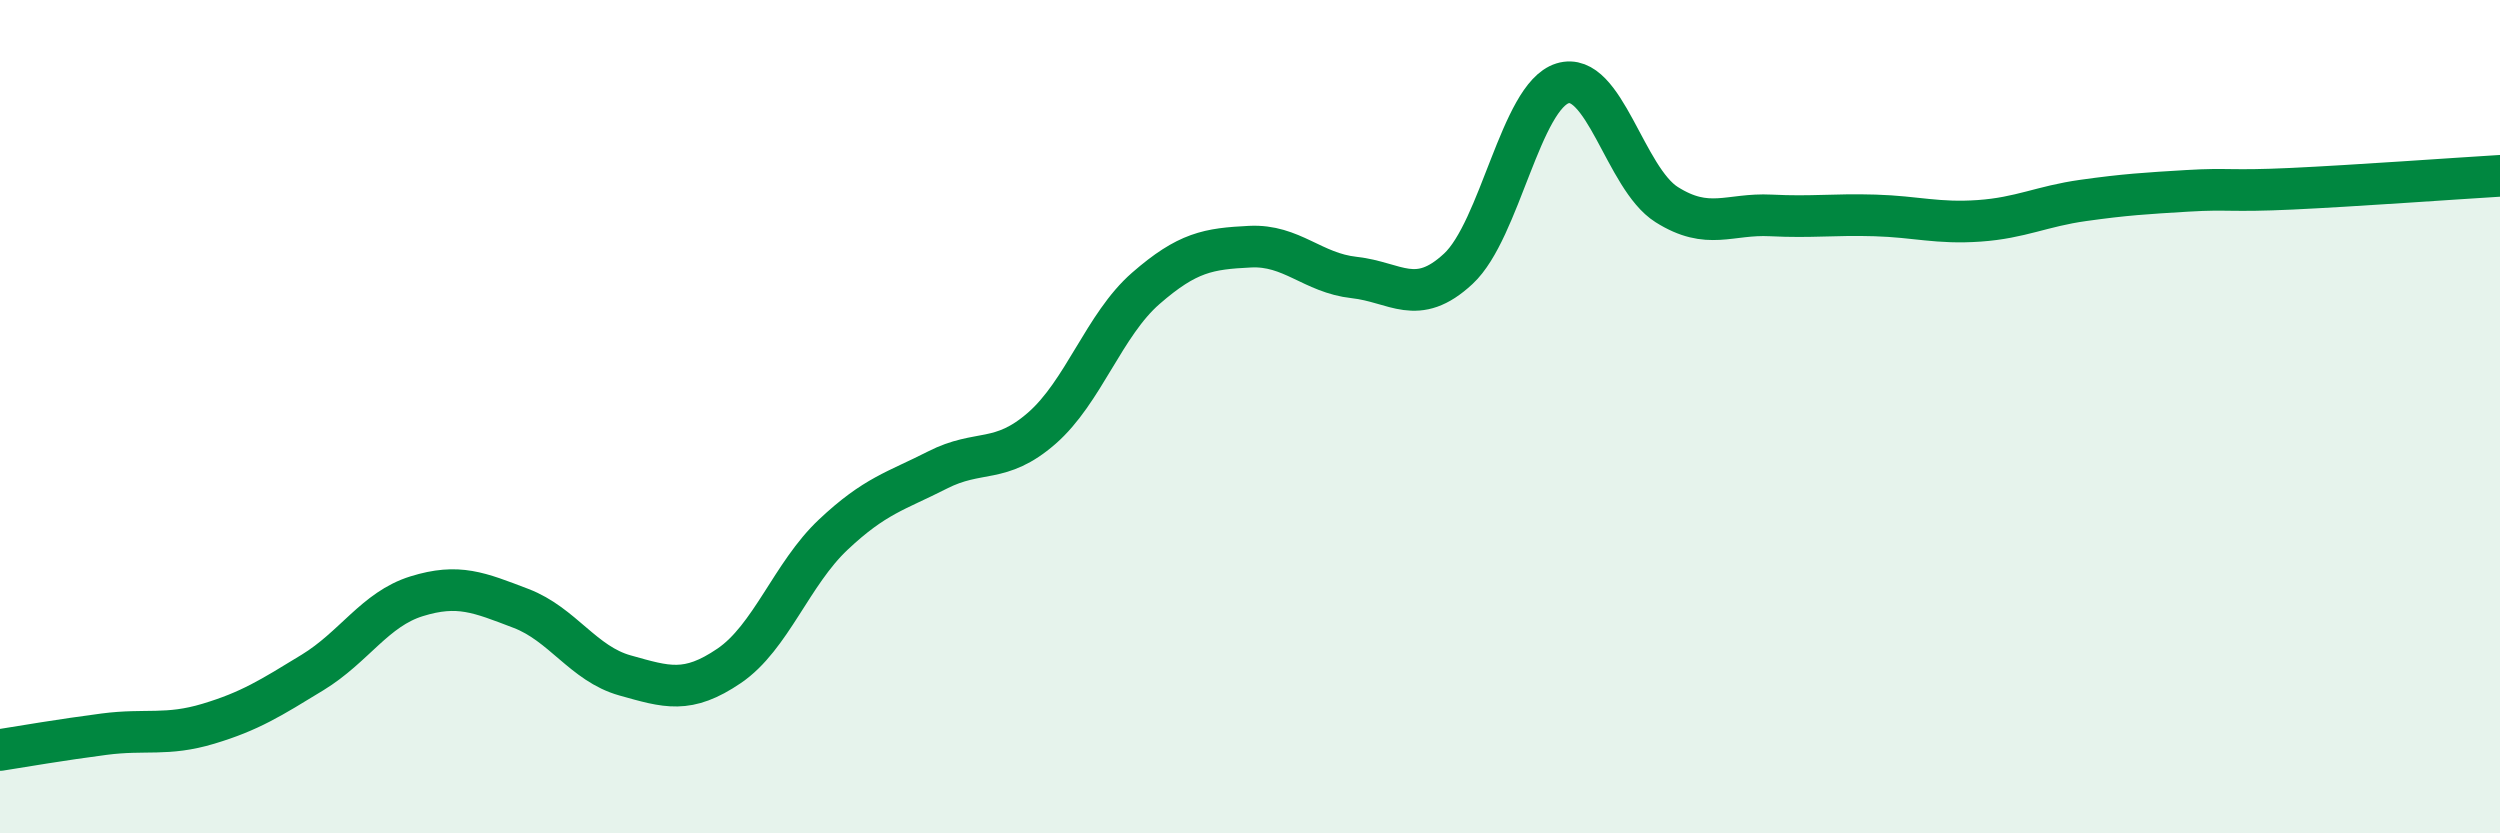 
    <svg width="60" height="20" viewBox="0 0 60 20" xmlns="http://www.w3.org/2000/svg">
      <path
        d="M 0,18 C 0.5,17.92 1.5,17.75 2.5,17.62 C 3.5,17.49 4,17.67 5,17.37 C 6,17.07 6.5,16.75 7.5,16.14 C 8.5,15.53 9,14.62 10,14.31 C 11,14 11.5,14.22 12.5,14.6 C 13.5,14.98 14,15.93 15,16.21 C 16,16.49 16.5,16.66 17.5,15.98 C 18.5,15.3 19,13.77 20,12.83 C 21,11.89 21.5,11.79 22.5,11.28 C 23.5,10.77 24,11.15 25,10.28 C 26,9.41 26.5,7.79 27.5,6.92 C 28.5,6.05 29,5.97 30,5.92 C 31,5.87 31.5,6.55 32.5,6.66 C 33.5,6.77 34,7.38 35,6.45 C 36,5.52 36.5,2.31 37.5,2 C 38.5,1.69 39,4.28 40,4.91 C 41,5.54 41.5,5.12 42.5,5.17 C 43.5,5.22 44,5.14 45,5.17 C 46,5.2 46.5,5.37 47.5,5.3 C 48.5,5.23 49,4.95 50,4.81 C 51,4.67 51.5,4.64 52.5,4.58 C 53.5,4.52 53.5,4.6 55,4.53 C 56.5,4.46 59,4.28 60,4.22L60 20L0 20Z"
        fill="#008740"
        opacity="0.1"
        stroke-linecap="round"
        stroke-linejoin="round"
      />
      <path
        d="M 0,18 C 0.5,17.92 1.5,17.75 2.5,17.62 C 3.5,17.49 4,17.67 5,17.37 C 6,17.07 6.5,16.75 7.5,16.14 C 8.5,15.53 9,14.62 10,14.31 C 11,14 11.5,14.22 12.5,14.6 C 13.5,14.98 14,15.93 15,16.21 C 16,16.49 16.5,16.66 17.5,15.98 C 18.5,15.3 19,13.77 20,12.83 C 21,11.89 21.5,11.79 22.5,11.28 C 23.5,10.77 24,11.15 25,10.28 C 26,9.41 26.5,7.79 27.5,6.92 C 28.5,6.05 29,5.97 30,5.92 C 31,5.87 31.5,6.55 32.5,6.66 C 33.5,6.77 34,7.38 35,6.45 C 36,5.52 36.5,2.31 37.5,2 C 38.5,1.69 39,4.28 40,4.91 C 41,5.54 41.5,5.12 42.5,5.17 C 43.5,5.22 44,5.14 45,5.17 C 46,5.2 46.5,5.37 47.5,5.3 C 48.5,5.23 49,4.95 50,4.81 C 51,4.67 51.5,4.64 52.5,4.58 C 53.5,4.52 53.5,4.6 55,4.53 C 56.5,4.46 59,4.28 60,4.22"
        stroke="#008740"
        stroke-width="1"
        fill="none"
        stroke-linecap="round"
        stroke-linejoin="round"
      />
    </svg>
  
